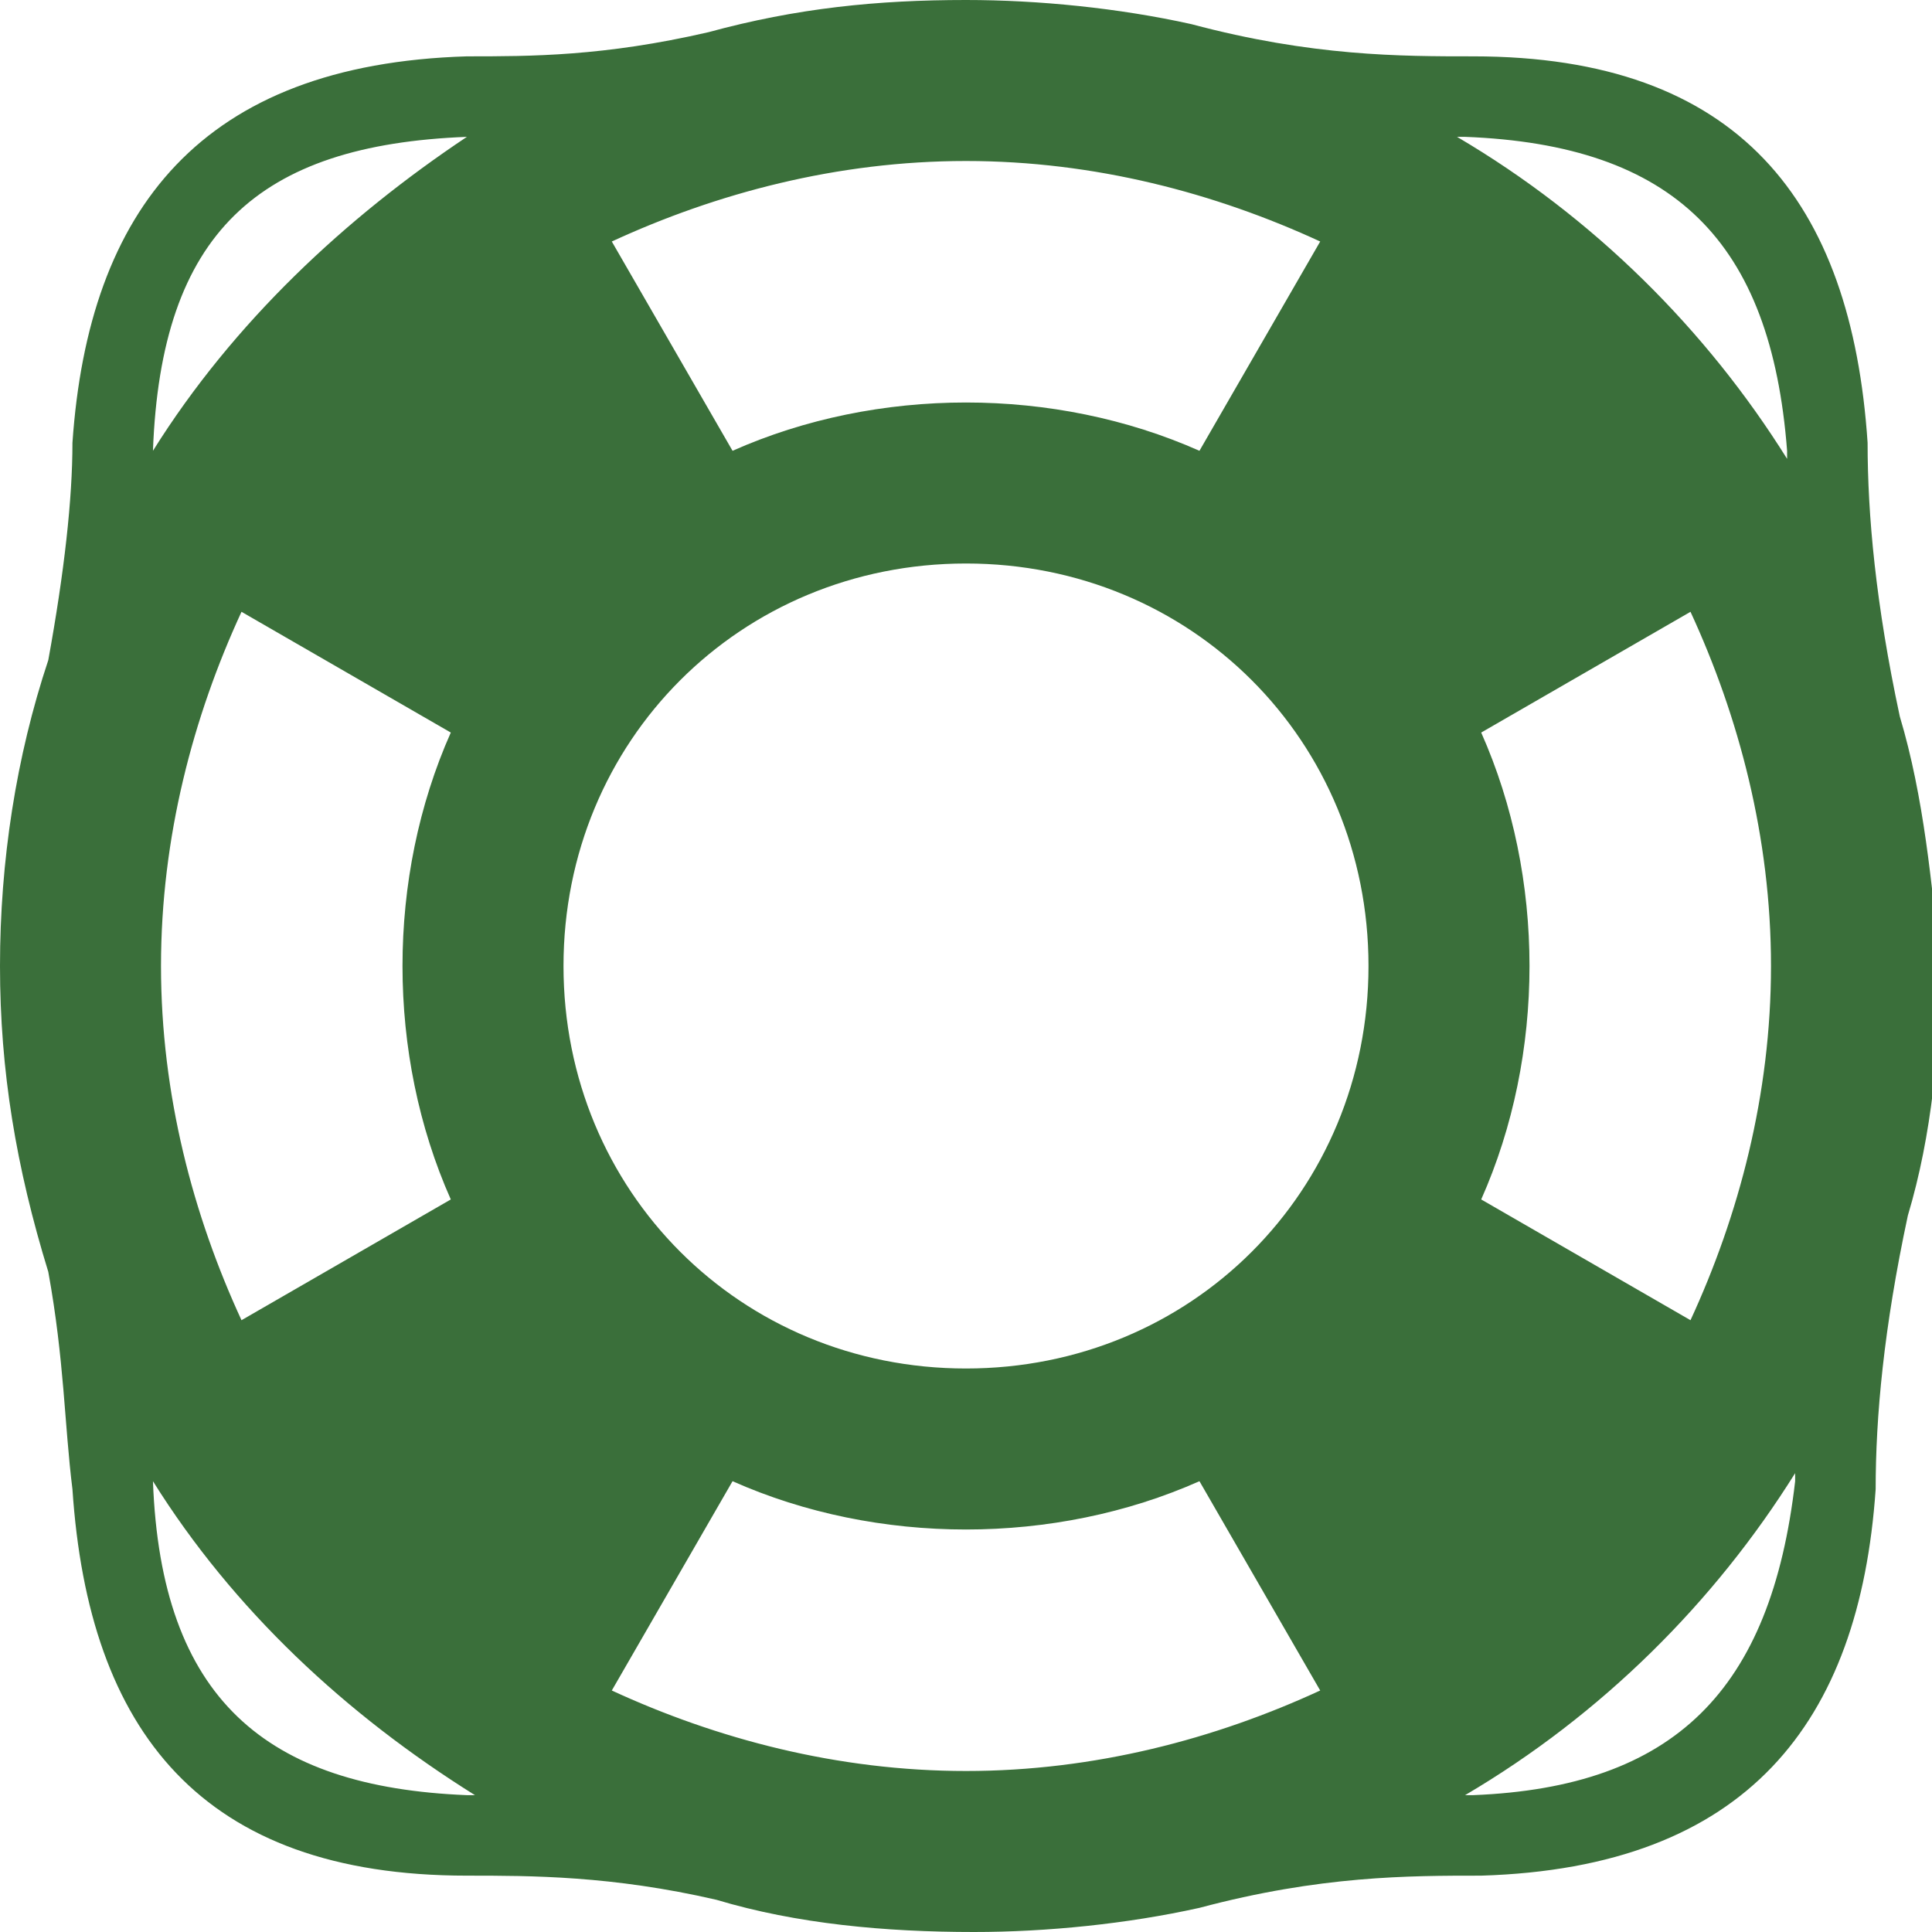 <?xml version="1.0" encoding="utf-8"?>
<!-- Generator: Adobe Illustrator 26.0.2, SVG Export Plug-In . SVG Version: 6.00 Build 0)  -->
<svg version="1.1" id="Ebene_1" xmlns="http://www.w3.org/2000/svg" xmlns:xlink="http://www.w3.org/1999/xlink" x="0px" y="0px"
	 viewBox="0 0 24 24" style="enable-background:new 0 0 24 24;" xml:space="preserve">
<style type="text/css">
	.st0{fill:#3A6F3A;}
</style>
<path class="st0" d="M23.6,8.9c-0.3-1.4-0.4-2.5-0.4-3.4c-0.2-3-1.6-4.8-4.9-4.8c-0.9,0-2,0-3.5-0.4C13.9,0.1,12.9,0,12,0
	c-1.1,0-2.1,0.1-3.2,0.4C7.5,0.7,6.6,0.7,5.8,0.7C2.5,0.8,1.1,2.6,0.9,5.5c0,0.7-0.1,1.6-0.3,2.7C0.2,9.4,0,10.7,0,12
	c0,1.3,0.2,2.5,0.6,3.8c0.2,1.1,0.2,1.9,0.3,2.7c0.2,3,1.6,4.8,4.9,4.8c0.8,0,1.8,0,3.1,0.3c1,0.3,2.1,0.4,3.2,0.4
	c0.9,0,1.9-0.1,2.8-0.3c1.5-0.4,2.6-0.4,3.5-0.4c3.3-0.1,4.7-1.9,4.9-4.8c0-0.9,0.1-2,0.4-3.4c0.3-1,0.4-2.1,0.4-3.1
	C24,11,23.9,9.9,23.6,8.9z M22.2,5.6l0,0.1c-1-1.6-2.4-3-4.1-4l0.1,0C20.8,1.8,22,3,22.2,5.6z M18.4,9.1L21,7.6c0.6,1.3,1,2.8,1,4.4
	s-0.4,3.1-1,4.4l-2.6-1.5C18.8,14,19,13,19,12S18.8,10,18.4,9.1z M12,22c-1.6,0-3.1-0.4-4.4-1l1.5-2.6C10,18.8,11,19,12,19
	s2-0.2,2.9-0.6l1.5,2.6C15.1,21.6,13.6,22,12,22z M12,17c-2.8,0-5-2.2-5-5s2.2-5,5-5s5,2.2,5,5S14.8,17,12,17z M12,2
	c1.6,0,3.1,0.4,4.4,1l-1.5,2.6C14,5.2,13,5,12,5s-2,0.2-2.9,0.6L7.6,3C8.9,2.4,10.4,2,12,2z M5.8,1.7L5.8,1.7C4.3,2.7,2.9,4,1.9,5.6
	C2,2.9,3.2,1.8,5.8,1.7z M5.6,14.9L3,16.4c-0.6-1.3-1-2.8-1-4.4s0.4-3.1,1-4.4l2.6,1.5C5.2,10,5,11,5,12S5.2,14,5.6,14.9z M1.9,18.4
	c1,1.6,2.4,2.9,4,3.9l-0.1,0C3.3,22.2,2,21.1,1.9,18.4z M18.3,22.3l-0.1,0c1.7-1,3.1-2.4,4.1-4l0,0.1C22,21,20.8,22.2,18.3,22.3z"/>
</svg>
